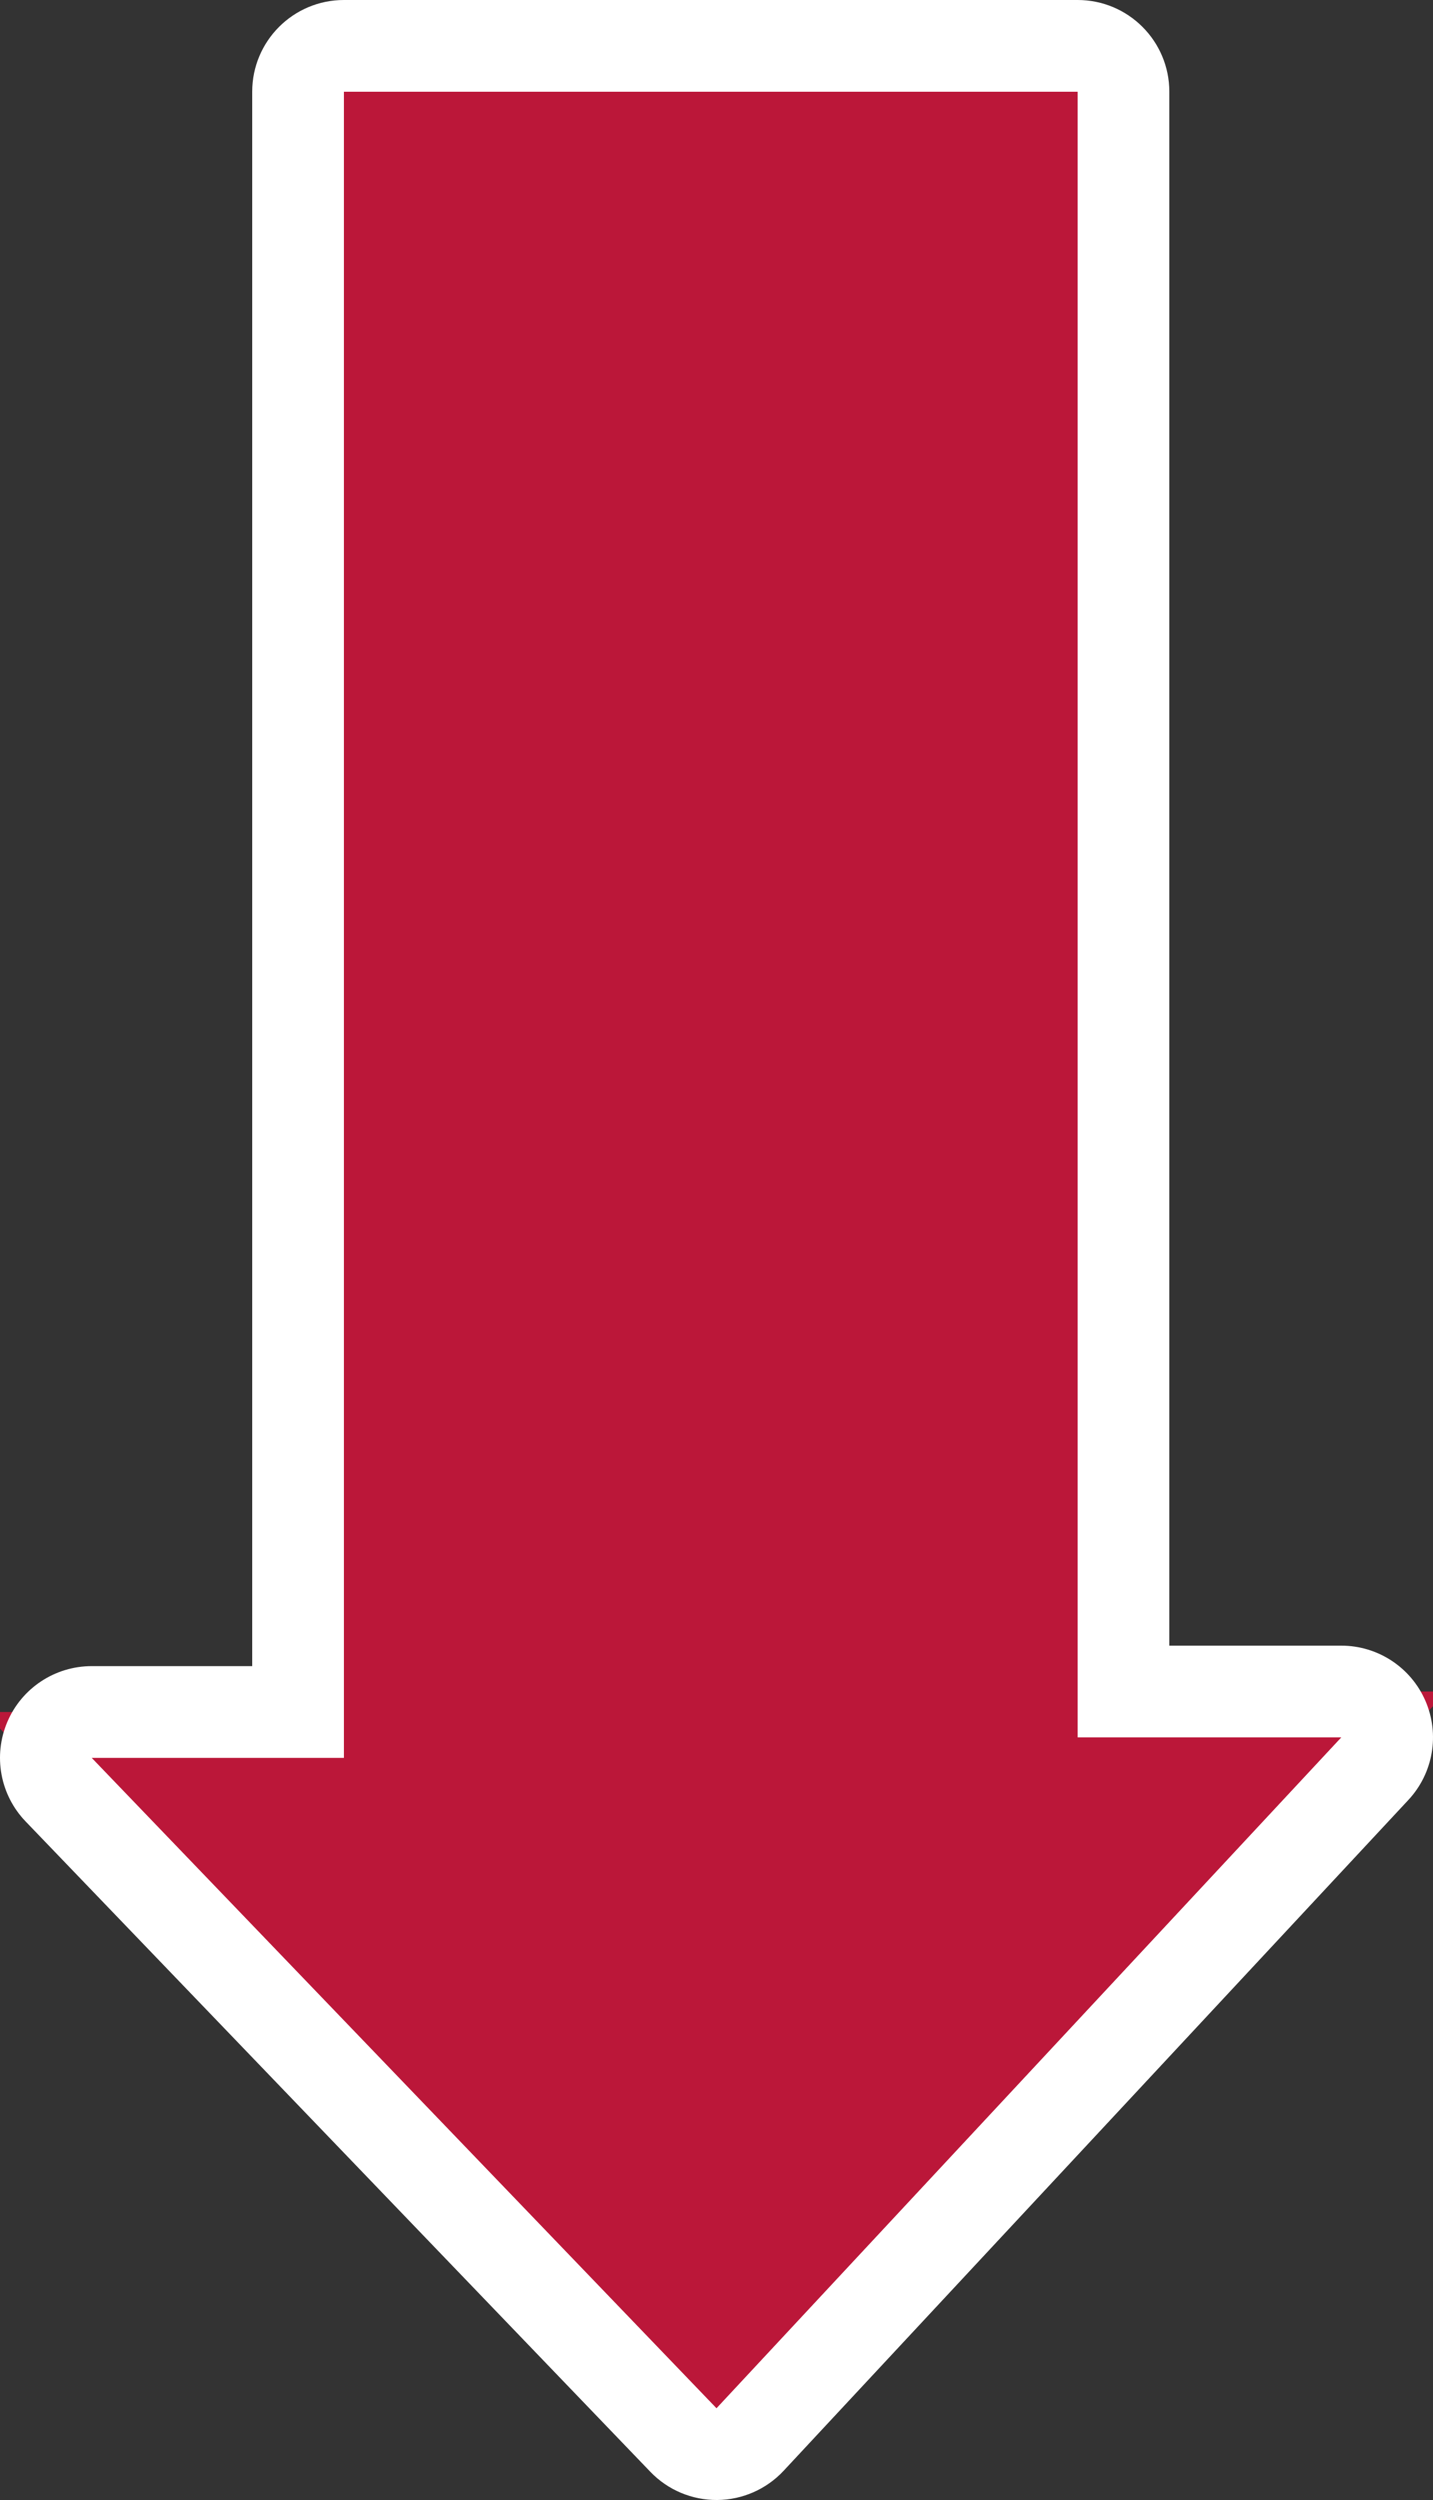 <svg xmlns="http://www.w3.org/2000/svg" width="62.5" height="109" viewBox="0 0 62.5 109">
  <rect x="0" y="0" width="62.5" height="109" fill="#333333" stroke="none"/>
  <g id="scroll-down" transform="translate(10 4)" fill="#bb1739" stroke-linecap="round" stroke-linejoin="round">
    <path d="M 21.273 103.91 L 19.808 102.386 L -7.442 74.029 L -10.696 70.643 L -6 70.643 L 3 70.643 L 3 0 L 3 -2 L 5 -2 L 37 -2 L 39 -2 L 39 0 L 39 69.75 L 48.5 69.75 L 53.097 69.75 L 49.963 73.113 L 22.713 102.363 L 21.273 103.91 Z" stroke="none"/>
    <path d="M 5 0 L 5 72.643 L -6 72.643 L 21.25 101 L 48.5 71.75 L 37 71.75 L 37 0 L 5 0 M 5 -4 L 37 -4 C 39.209 -4 41 -2.209 41 0 L 41 67.75 L 48.5 67.75 C 50.092 67.75 51.533 68.694 52.168 70.154 C 52.803 71.614 52.512 73.312 51.427 74.477 L 24.177 103.727 C 23.427 104.531 22.38 104.991 21.281 105 C 20.182 105.008 19.127 104.564 18.366 103.772 L -8.884 75.414 C -9.995 74.258 -10.308 72.551 -9.68 71.075 C -9.052 69.6 -7.603 68.643 -6 68.643 L 1 68.643 L 1 0 C 1 -2.209 2.791 -4 5 -4 Z" stroke="none" fill="#fff"/>
  </g>
</svg>
